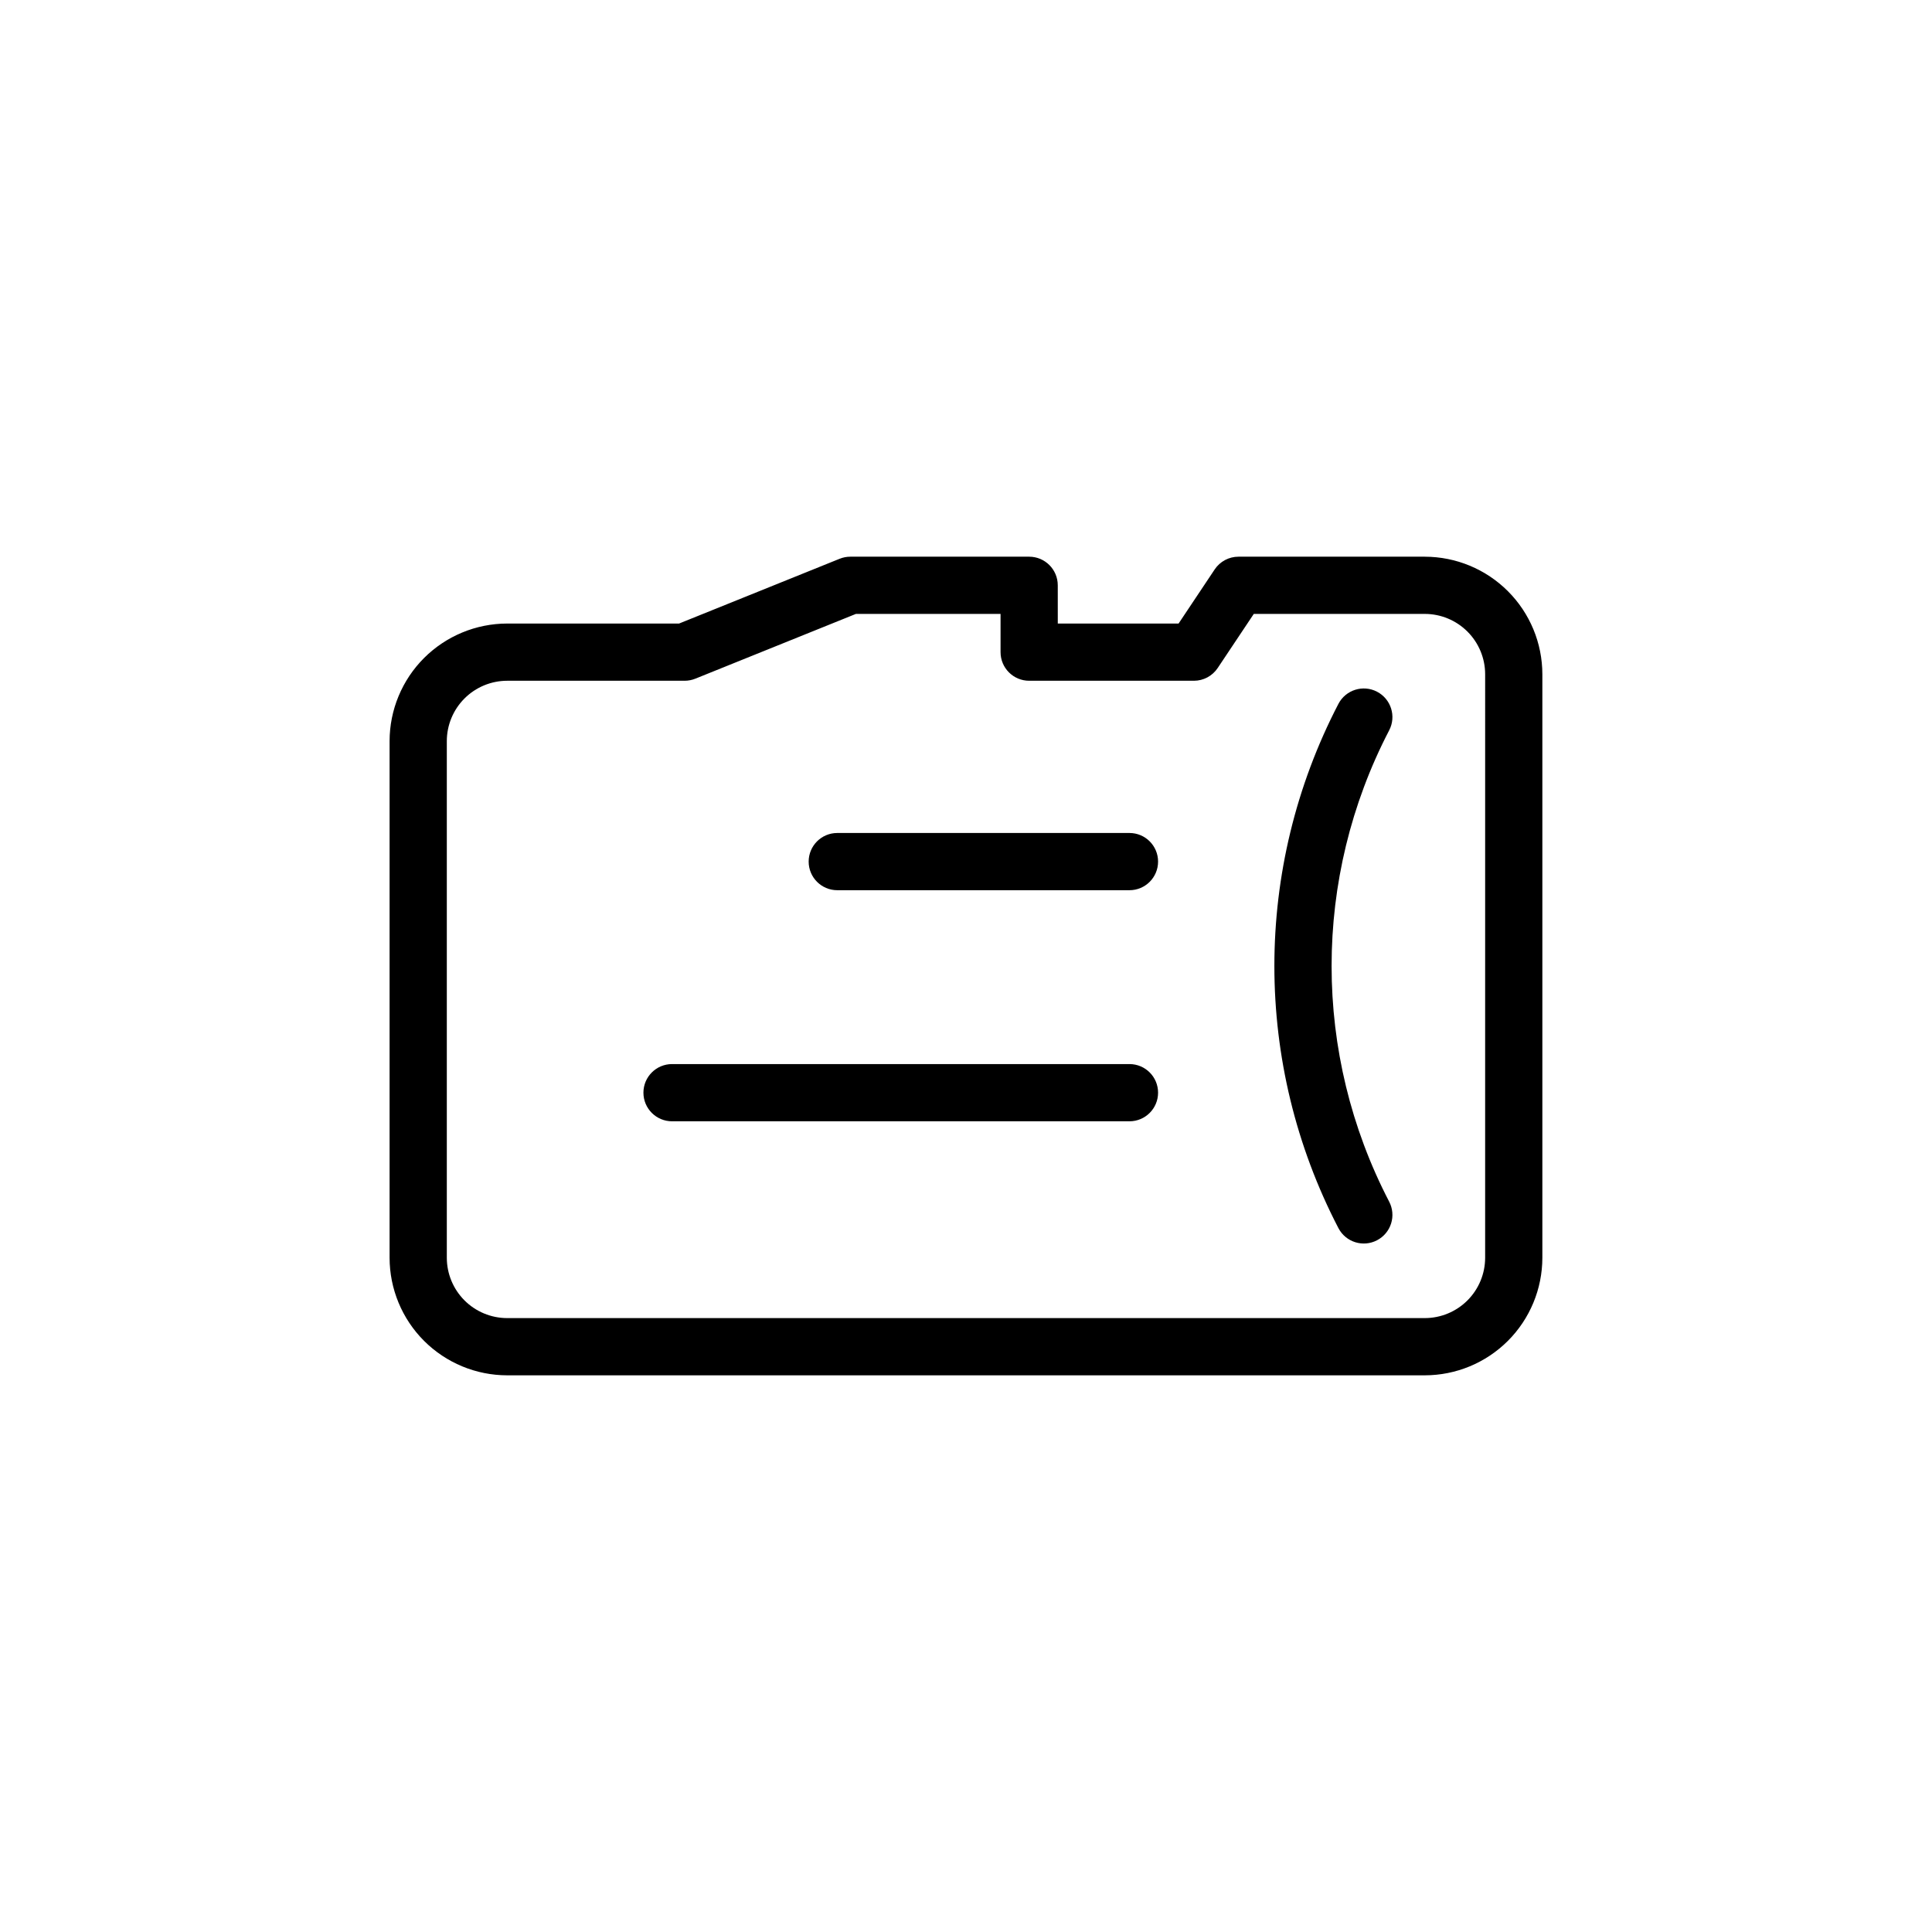 <?xml version="1.0" encoding="UTF-8"?>
<!-- The Best Svg Icon site in the world: iconSvg.co, Visit us! https://iconsvg.co -->
<svg fill="#000000" width="800px" height="800px" version="1.1" viewBox="144 144 512 512" xmlns="http://www.w3.org/2000/svg">
 <g>
  <path d="m521.59 291.53h-49.379c-2.535 0-4.902 1.266-6.309 3.375l-9.566 14.34h-32.012l-0.004-10.133c0-4.188-3.394-7.582-7.582-7.582h-47.391c-0.973 0-1.934 0.188-2.836 0.551l-42.551 17.164h-45.562c-8.258 0.012-16.176 3.297-22.02 9.137-5.84 5.84-9.125 13.758-9.133 22.02v136.92c0.008 8.258 3.293 16.18 9.133 22.02 5.844 5.84 13.762 9.125 22.02 9.133h243.19c8.258-0.008 16.18-3.293 22.02-9.133 5.84-5.84 9.125-13.762 9.133-22.02v-154.64c-0.008-8.258-3.293-16.176-9.137-22.016-5.84-5.84-13.758-9.125-22.016-9.133zm15.988 185.79c-0.004 4.238-1.691 8.305-4.688 11.301-2.996 2.996-7.062 4.684-11.301 4.688h-243.19c-4.238-0.004-8.301-1.691-11.301-4.688-2.996-2.996-4.684-7.062-4.688-11.301v-136.92c0.004-4.242 1.691-8.305 4.688-11.301 3-3 7.062-4.684 11.301-4.691h47.031c0.973 0 1.938-0.188 2.84-0.551l42.551-17.164h38.336v10.133c0 4.188 3.394 7.582 7.582 7.582h43.656c2.531 0 4.898-1.266 6.305-3.375l9.566-14.34h45.324c4.238 0.004 8.301 1.688 11.301 4.688 2.996 2.996 4.684 7.059 4.688 11.297z"/>
  <path d="m508.93 327.31c-3.711-1.934-8.289-0.496-10.23 3.211-22.637 43.551-22.637 95.398 0 138.95 1.938 3.711 6.519 5.152 10.23 3.211 1.785-0.93 3.125-2.531 3.727-4.449 0.605-1.918 0.418-4-0.512-5.781-20.344-39.152-20.344-85.758 0-124.91 1.938-3.711 0.5-8.293-3.215-10.23z"/>
  <path d="m443.32 364.75h-77.434c-4.188 0-7.582 3.394-7.582 7.582s3.394 7.582 7.582 7.582h77.434c4.188 0 7.582-3.394 7.582-7.582s-3.394-7.582-7.582-7.582z"/>
  <path d="m443.32 425.99h-121.22c-4.188 0-7.586 3.394-7.586 7.582s3.398 7.582 7.586 7.582h121.22c4.188 0 7.582-3.394 7.582-7.582s-3.394-7.582-7.582-7.582z"/>
 </g>
</svg>
